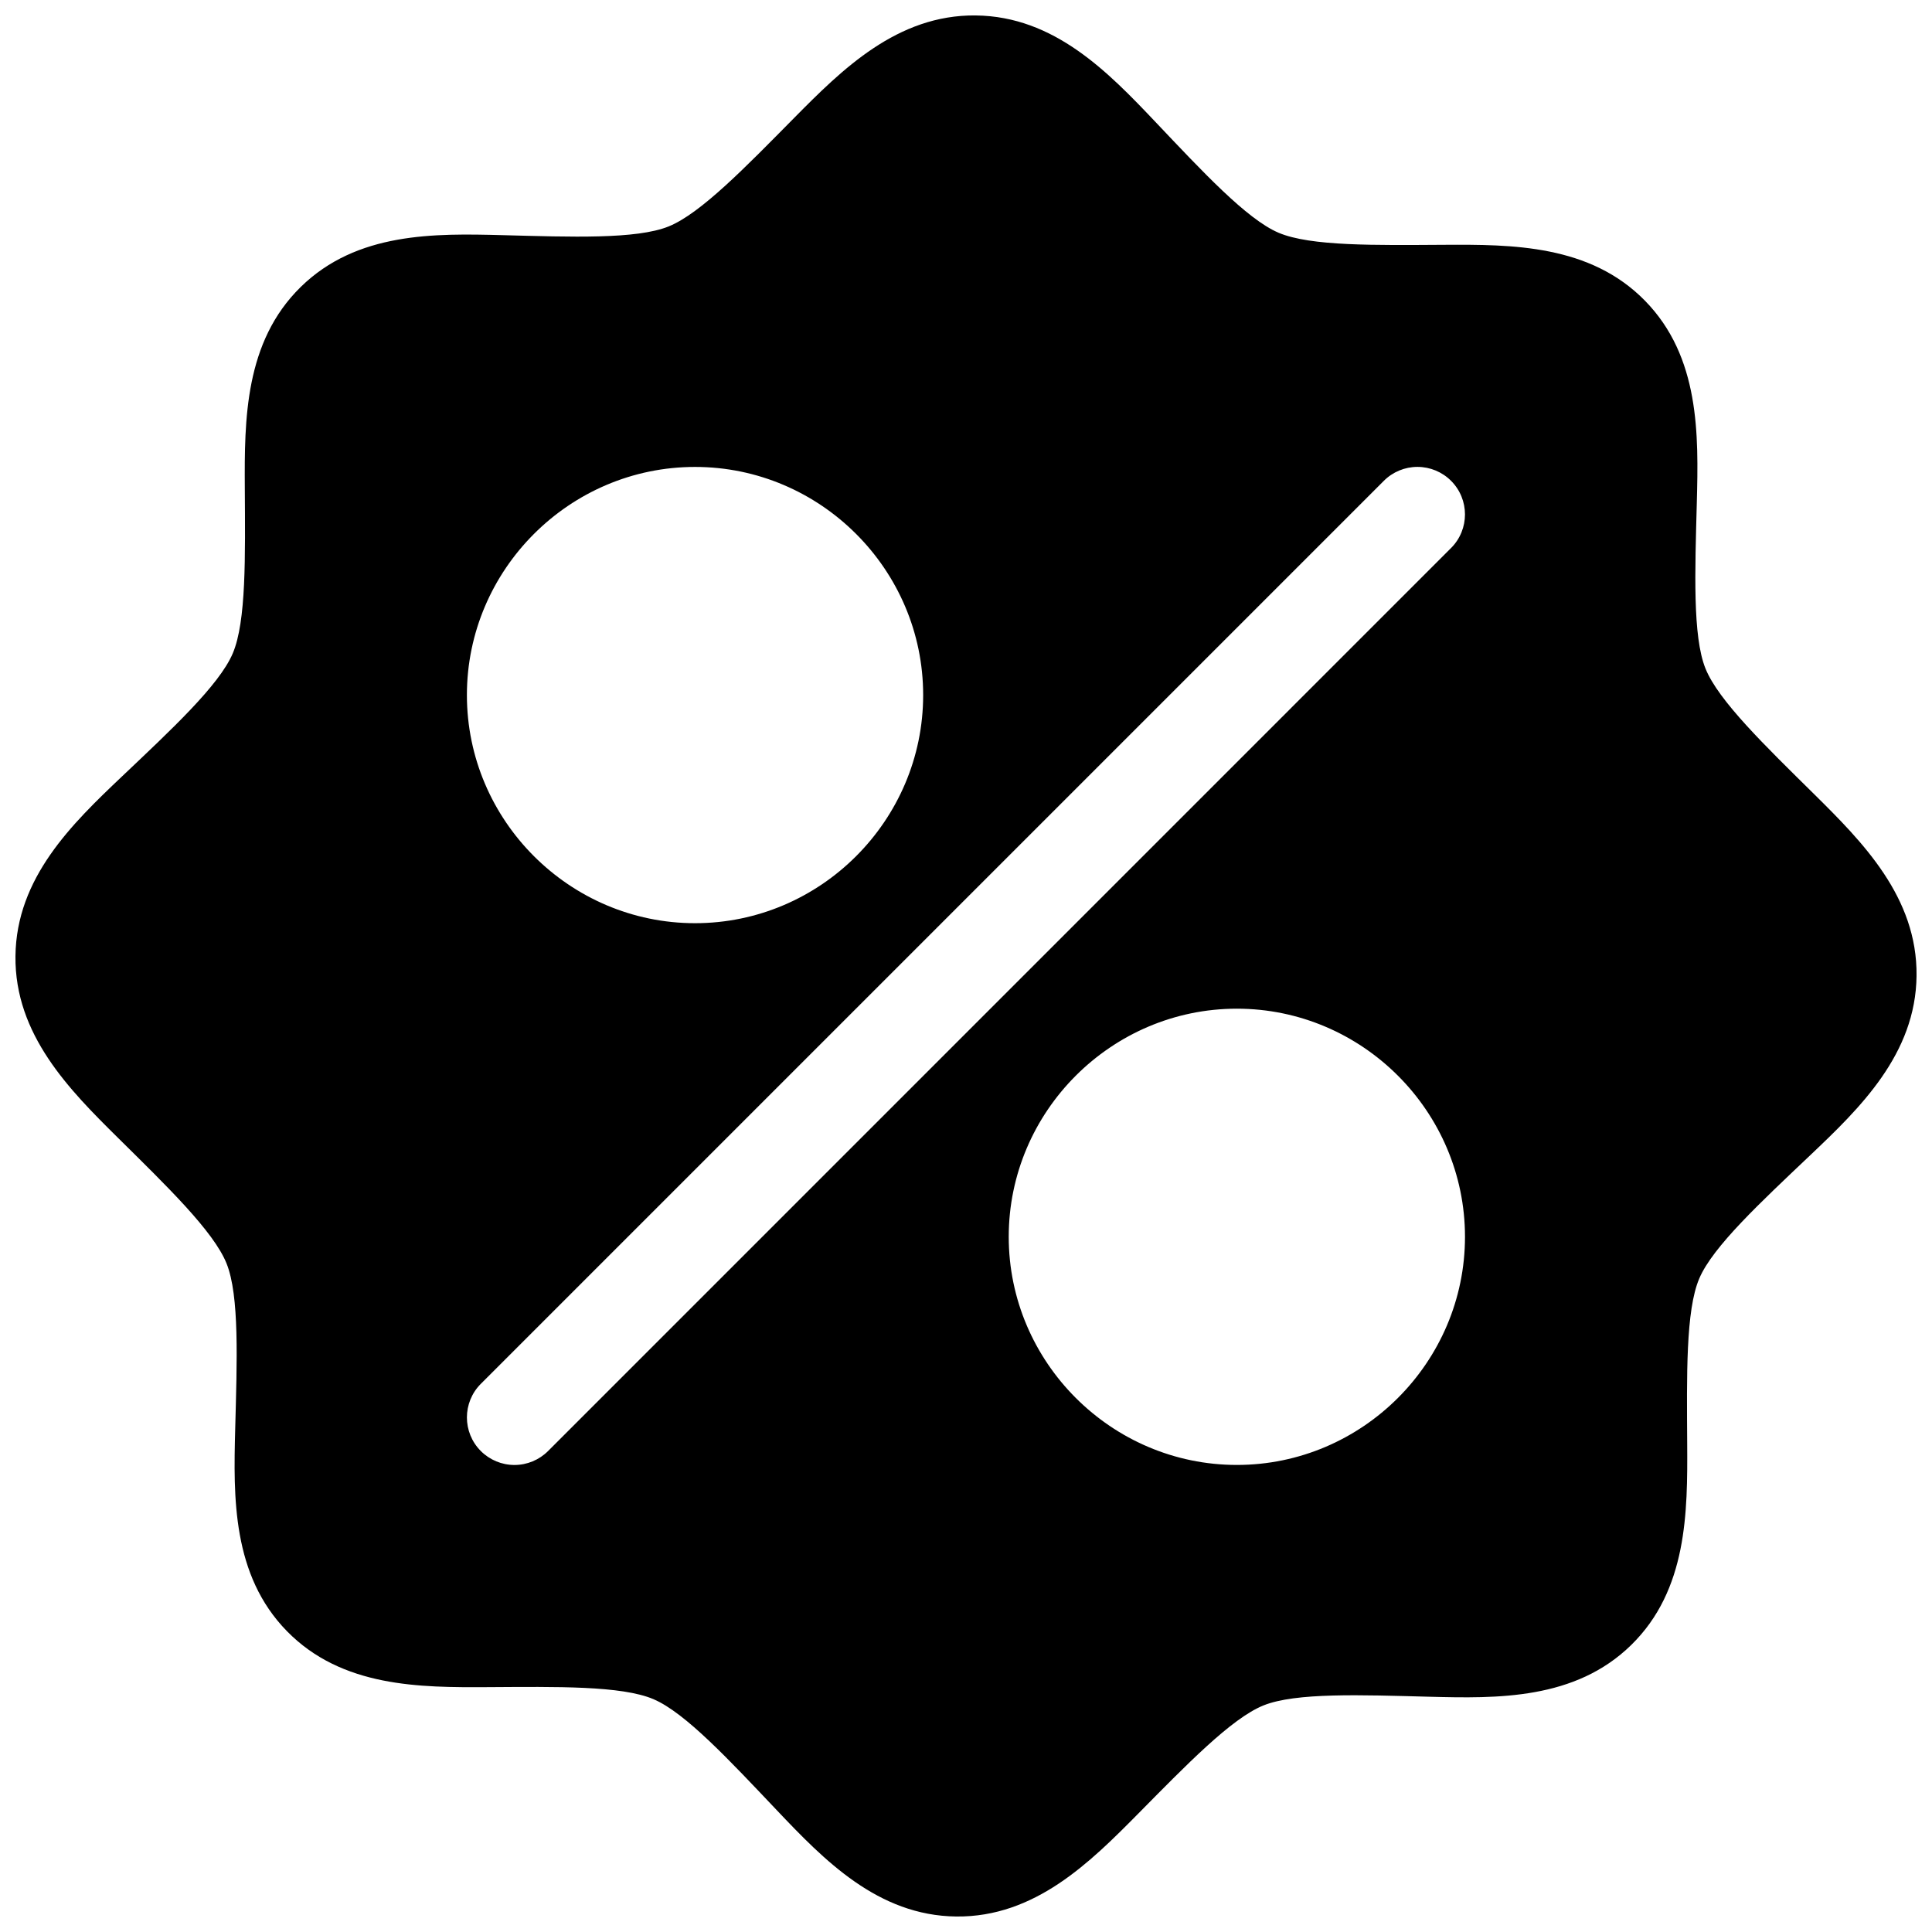 <?xml version="1.0" encoding="UTF-8"?>
<!-- Uploaded to: ICON Repo, www.svgrepo.com, Generator: ICON Repo Mixer Tools -->
<svg width="800px" height="800px" version="1.1" viewBox="144 144 512 512" xmlns="http://www.w3.org/2000/svg">
 <defs>
  <clipPath id="a">
   <path d="m148.09 148.09h503.81v503.81h-503.81z"/>
  </clipPath>
 </defs>
 <g clip-path="url(#a)">
  <path d="m402.57 148.09c-20.82-0.211-35.426 14.328-48.137 27.188-12.711 12.859-24.73 25.309-33.27 28.742-8.539 3.434-25.832 2.777-43.906 2.301-18.074-0.473-38.688-0.844-53.559 13.727-14.871 14.57-14.926 35.184-14.82 53.262s0.41 35.391-3.199 43.855c-3.609 8.469-16.305 20.223-29.422 32.668-13.117 12.445-27.949 26.758-28.16 47.574-0.211 20.82 14.328 35.438 27.188 48.148 12.859 12.711 25.316 24.73 28.754 33.27 3.434 8.539 2.766 25.832 2.293 43.906s-0.844 38.688 13.727 53.559c14.57 14.871 35.195 14.926 53.273 14.82s35.379-0.422 43.848 3.188 20.234 16.305 32.68 29.422c12.445 13.117 26.758 27.961 47.574 28.172 20.82 0.211 35.426-14.328 48.137-27.188 12.711-12.859 24.73-25.316 33.27-28.754 8.539-3.434 25.832-2.777 43.906-2.301 18.074 0.473 38.688 0.844 53.559-13.727 14.871-14.57 14.926-35.184 14.82-53.262-0.105-18.078-0.41-35.379 3.199-43.848 3.609-8.465 16.305-20.234 29.422-32.68 13.117-12.445 27.949-26.758 28.16-47.574 0.211-20.82-14.328-35.438-27.188-48.148-12.859-12.703-25.32-24.715-28.754-33.254-3.434-8.539-2.766-25.84-2.293-43.914 0.473-18.074 0.836-38.68-13.738-53.551-14.57-14.871-35.184-14.922-53.262-14.816-18.078 0.105-35.379 0.41-43.848-3.199-8.465-3.609-20.234-16.305-32.676-29.422-12.445-13.117-26.758-27.949-47.578-28.16zm117.07 119.64c3.344 0.004 6.547 1.328 8.906 3.691 4.918 4.918 4.918 12.891 0 17.809l-239.3 239.31c-2.363 2.363-5.566 3.695-8.91 3.695s-6.547-1.332-8.91-3.695c-4.918-4.918-4.918-12.891 0-17.809l239.31-239.31c2.359-2.363 5.562-3.688 8.902-3.691zm-191.45 0.012c33.238 0 60.457 27.215 60.457 60.457 0 33.238-27.215 60.457-60.457 60.457-33.238 0-60.457-27.215-60.457-60.457 0-33.238 27.215-60.457 60.457-60.457zm143.59 143.57c33.238 0 60.457 27.215 60.457 60.457 0 33.238-27.215 60.457-60.457 60.457-33.238 0-60.457-27.215-60.457-60.457 0-33.238 27.215-60.457 60.457-60.457z" fill-rule="evenodd"/>
 </g>
</svg>